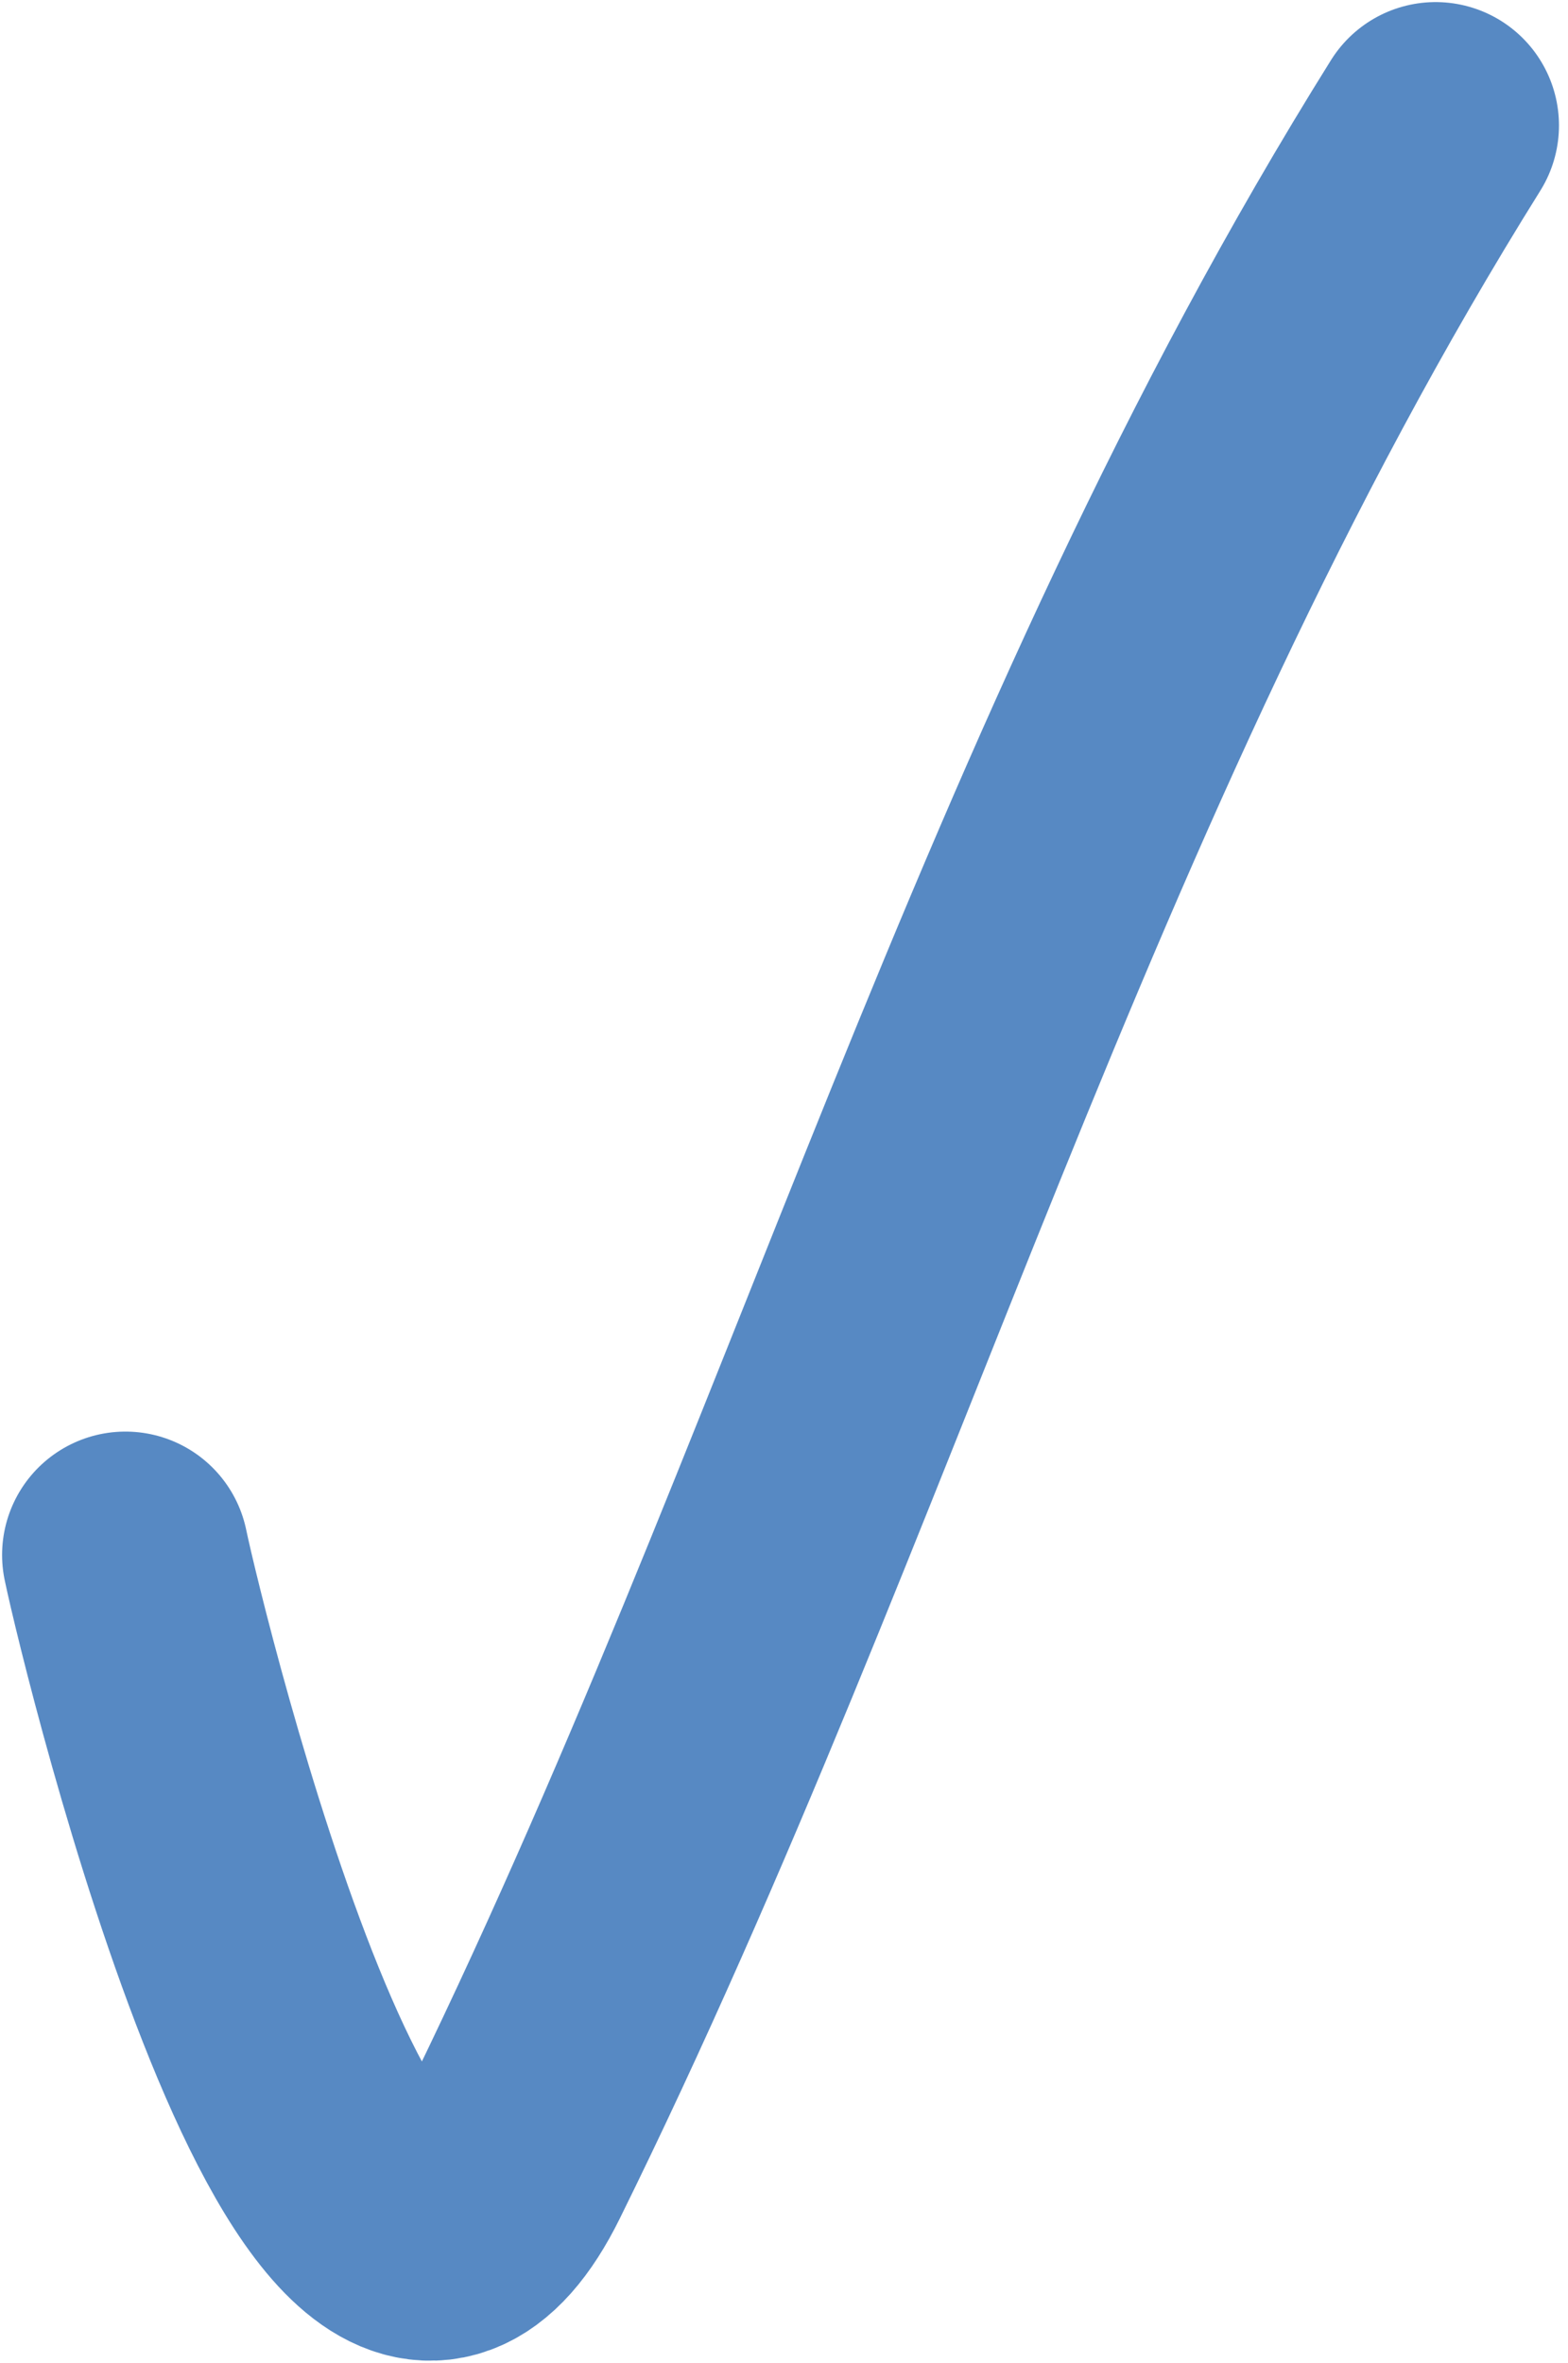 <?xml version="1.0" encoding="UTF-8"?> <svg xmlns="http://www.w3.org/2000/svg" width="150" height="226" viewBox="0 0 150 226" fill="none"><path d="M12 148.73C13.782 157.243 33.45 237.909 48.715 206.967C80.581 142.373 98.731 73.768 137.336 12" stroke="#5789C3" stroke-width="23.6" stroke-linecap="round"></path></svg> 